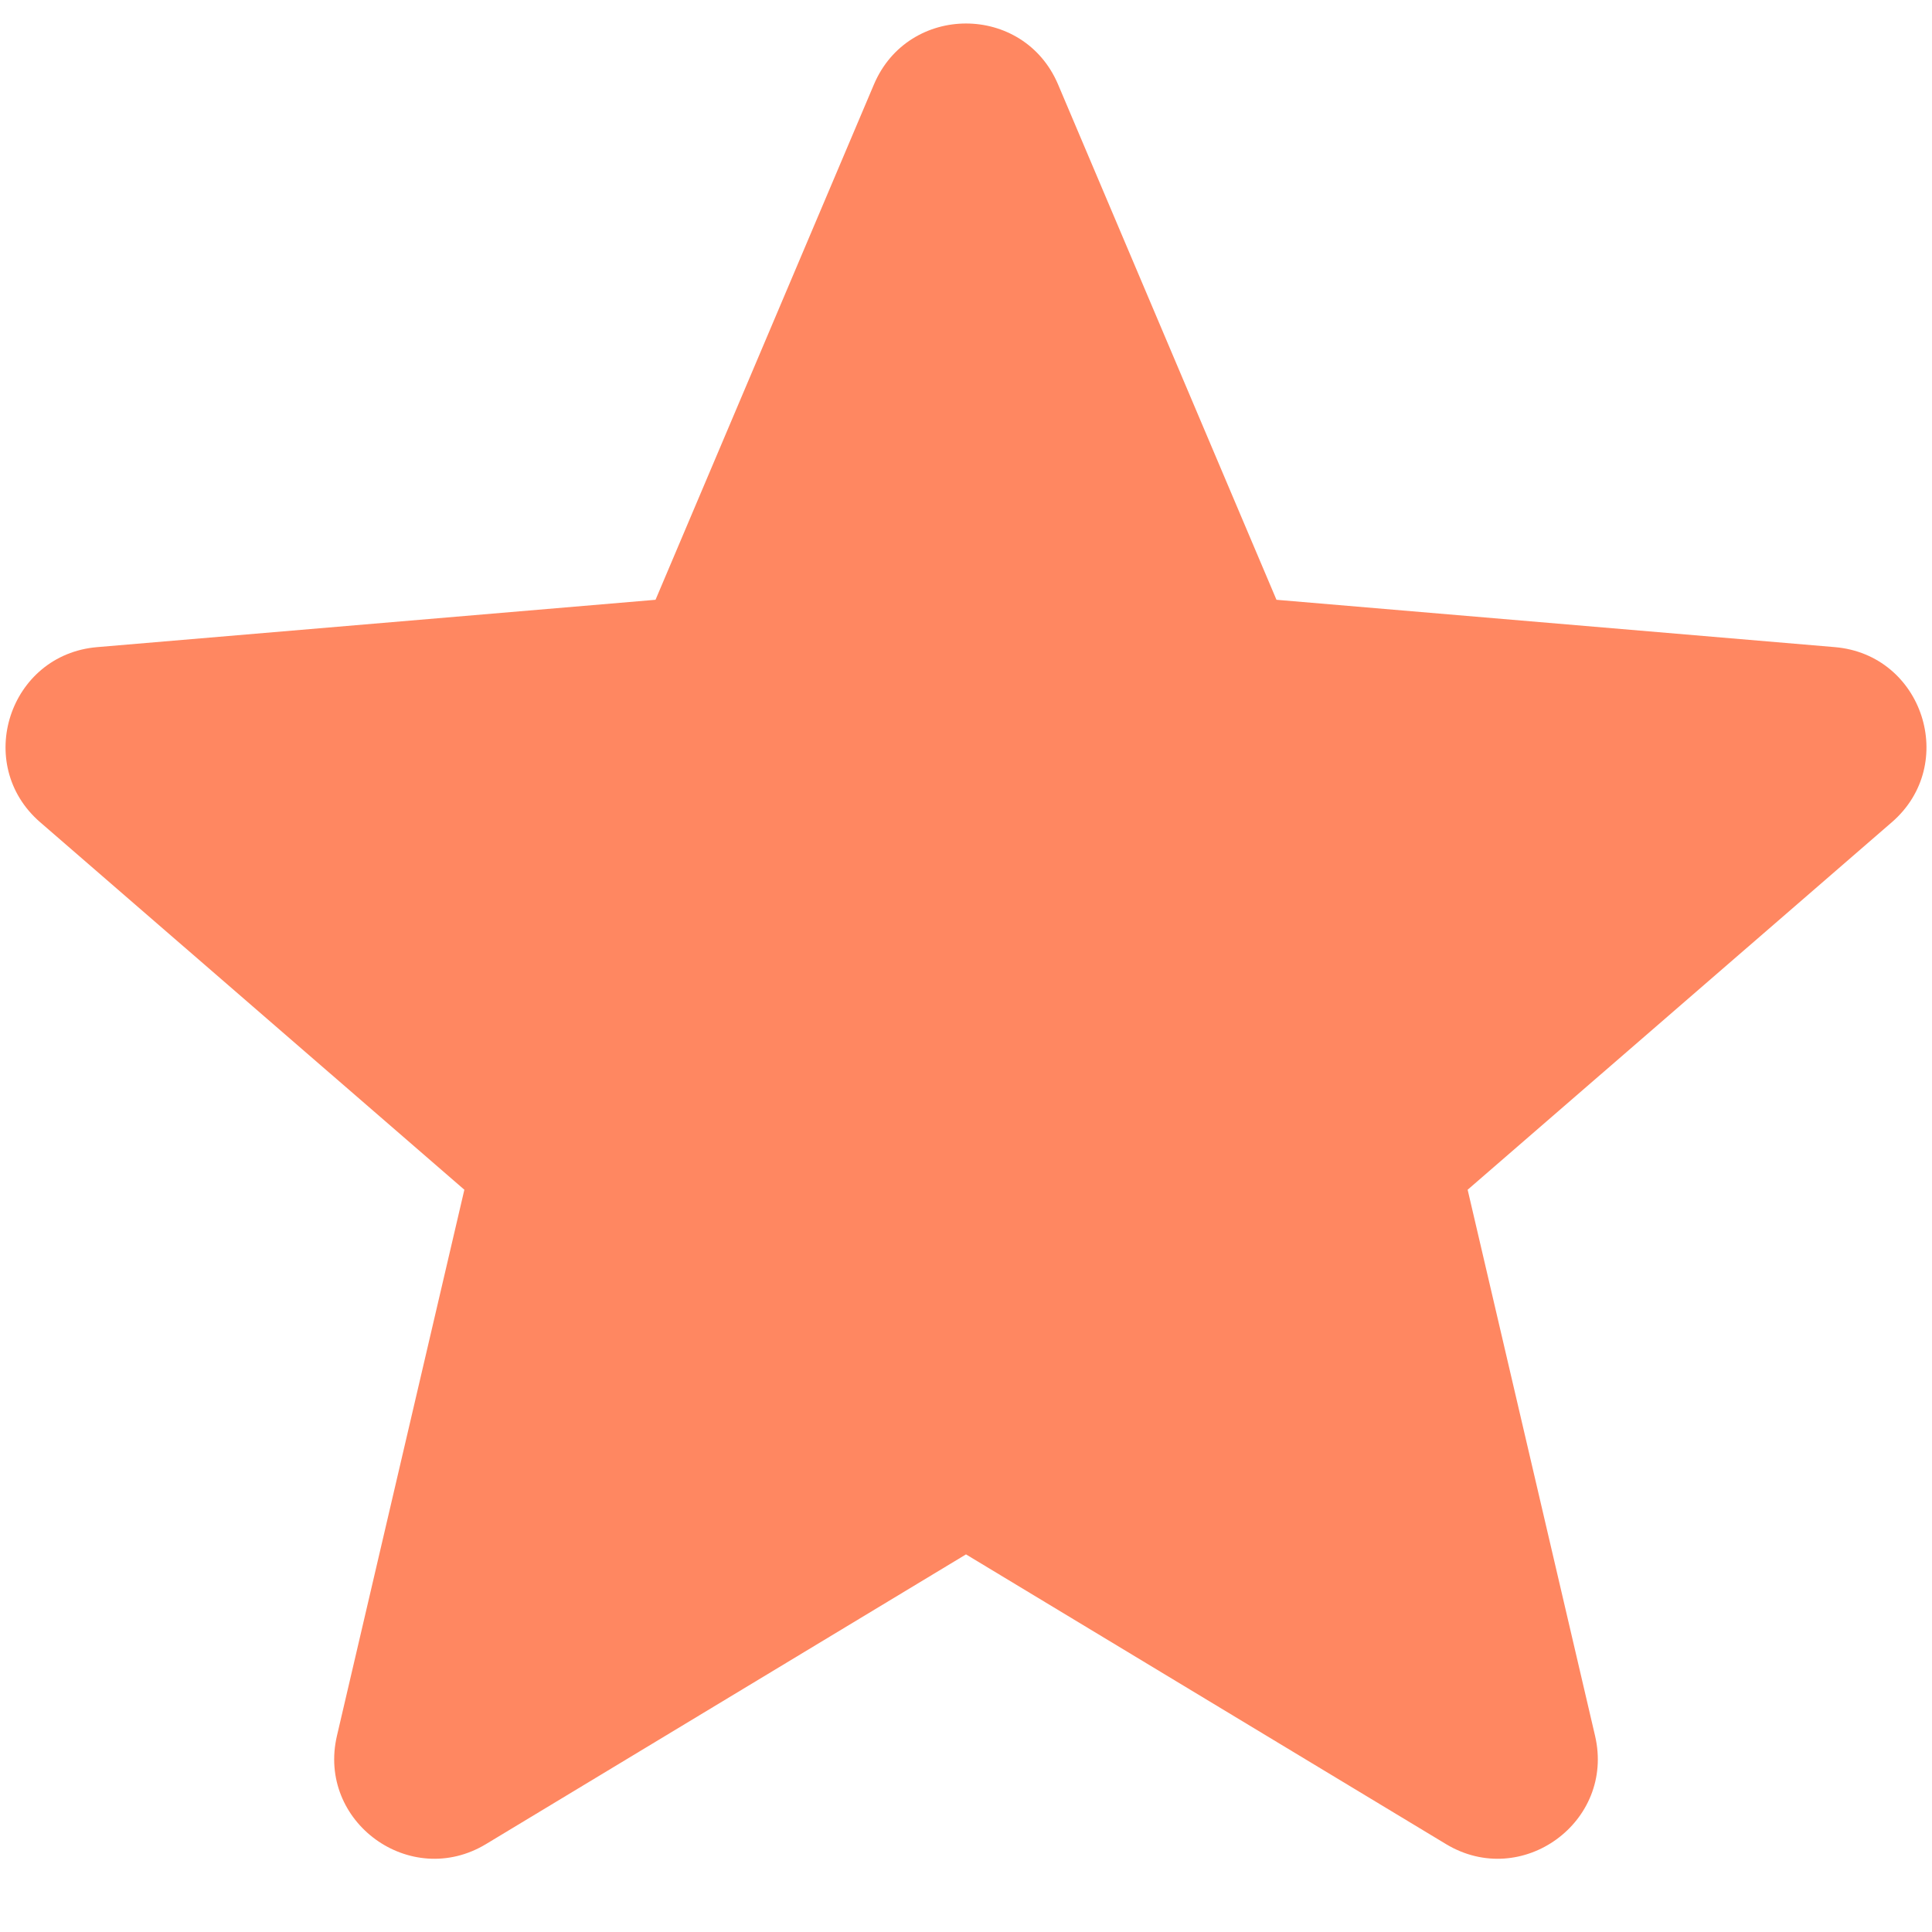 <svg width="20" height="20" viewBox="0 0 20 20" fill="none" xmlns="http://www.w3.org/2000/svg">
<path d="M10 16.091L14.969 19.09C15.753 19.563 16.72 18.86 16.512 17.969L15.193 12.316L19.584 8.512C20.276 7.913 19.906 6.776 18.994 6.699L13.214 6.209L10.953 0.874C10.596 0.033 9.404 0.033 9.047 0.874L6.786 6.209L1.006 6.699C0.094 6.776 -0.276 7.913 0.416 8.512L4.807 12.316L3.488 17.969C3.28 18.86 4.247 19.563 5.031 19.09L10 16.091Z" fill="#FF8761"/>
</svg>
